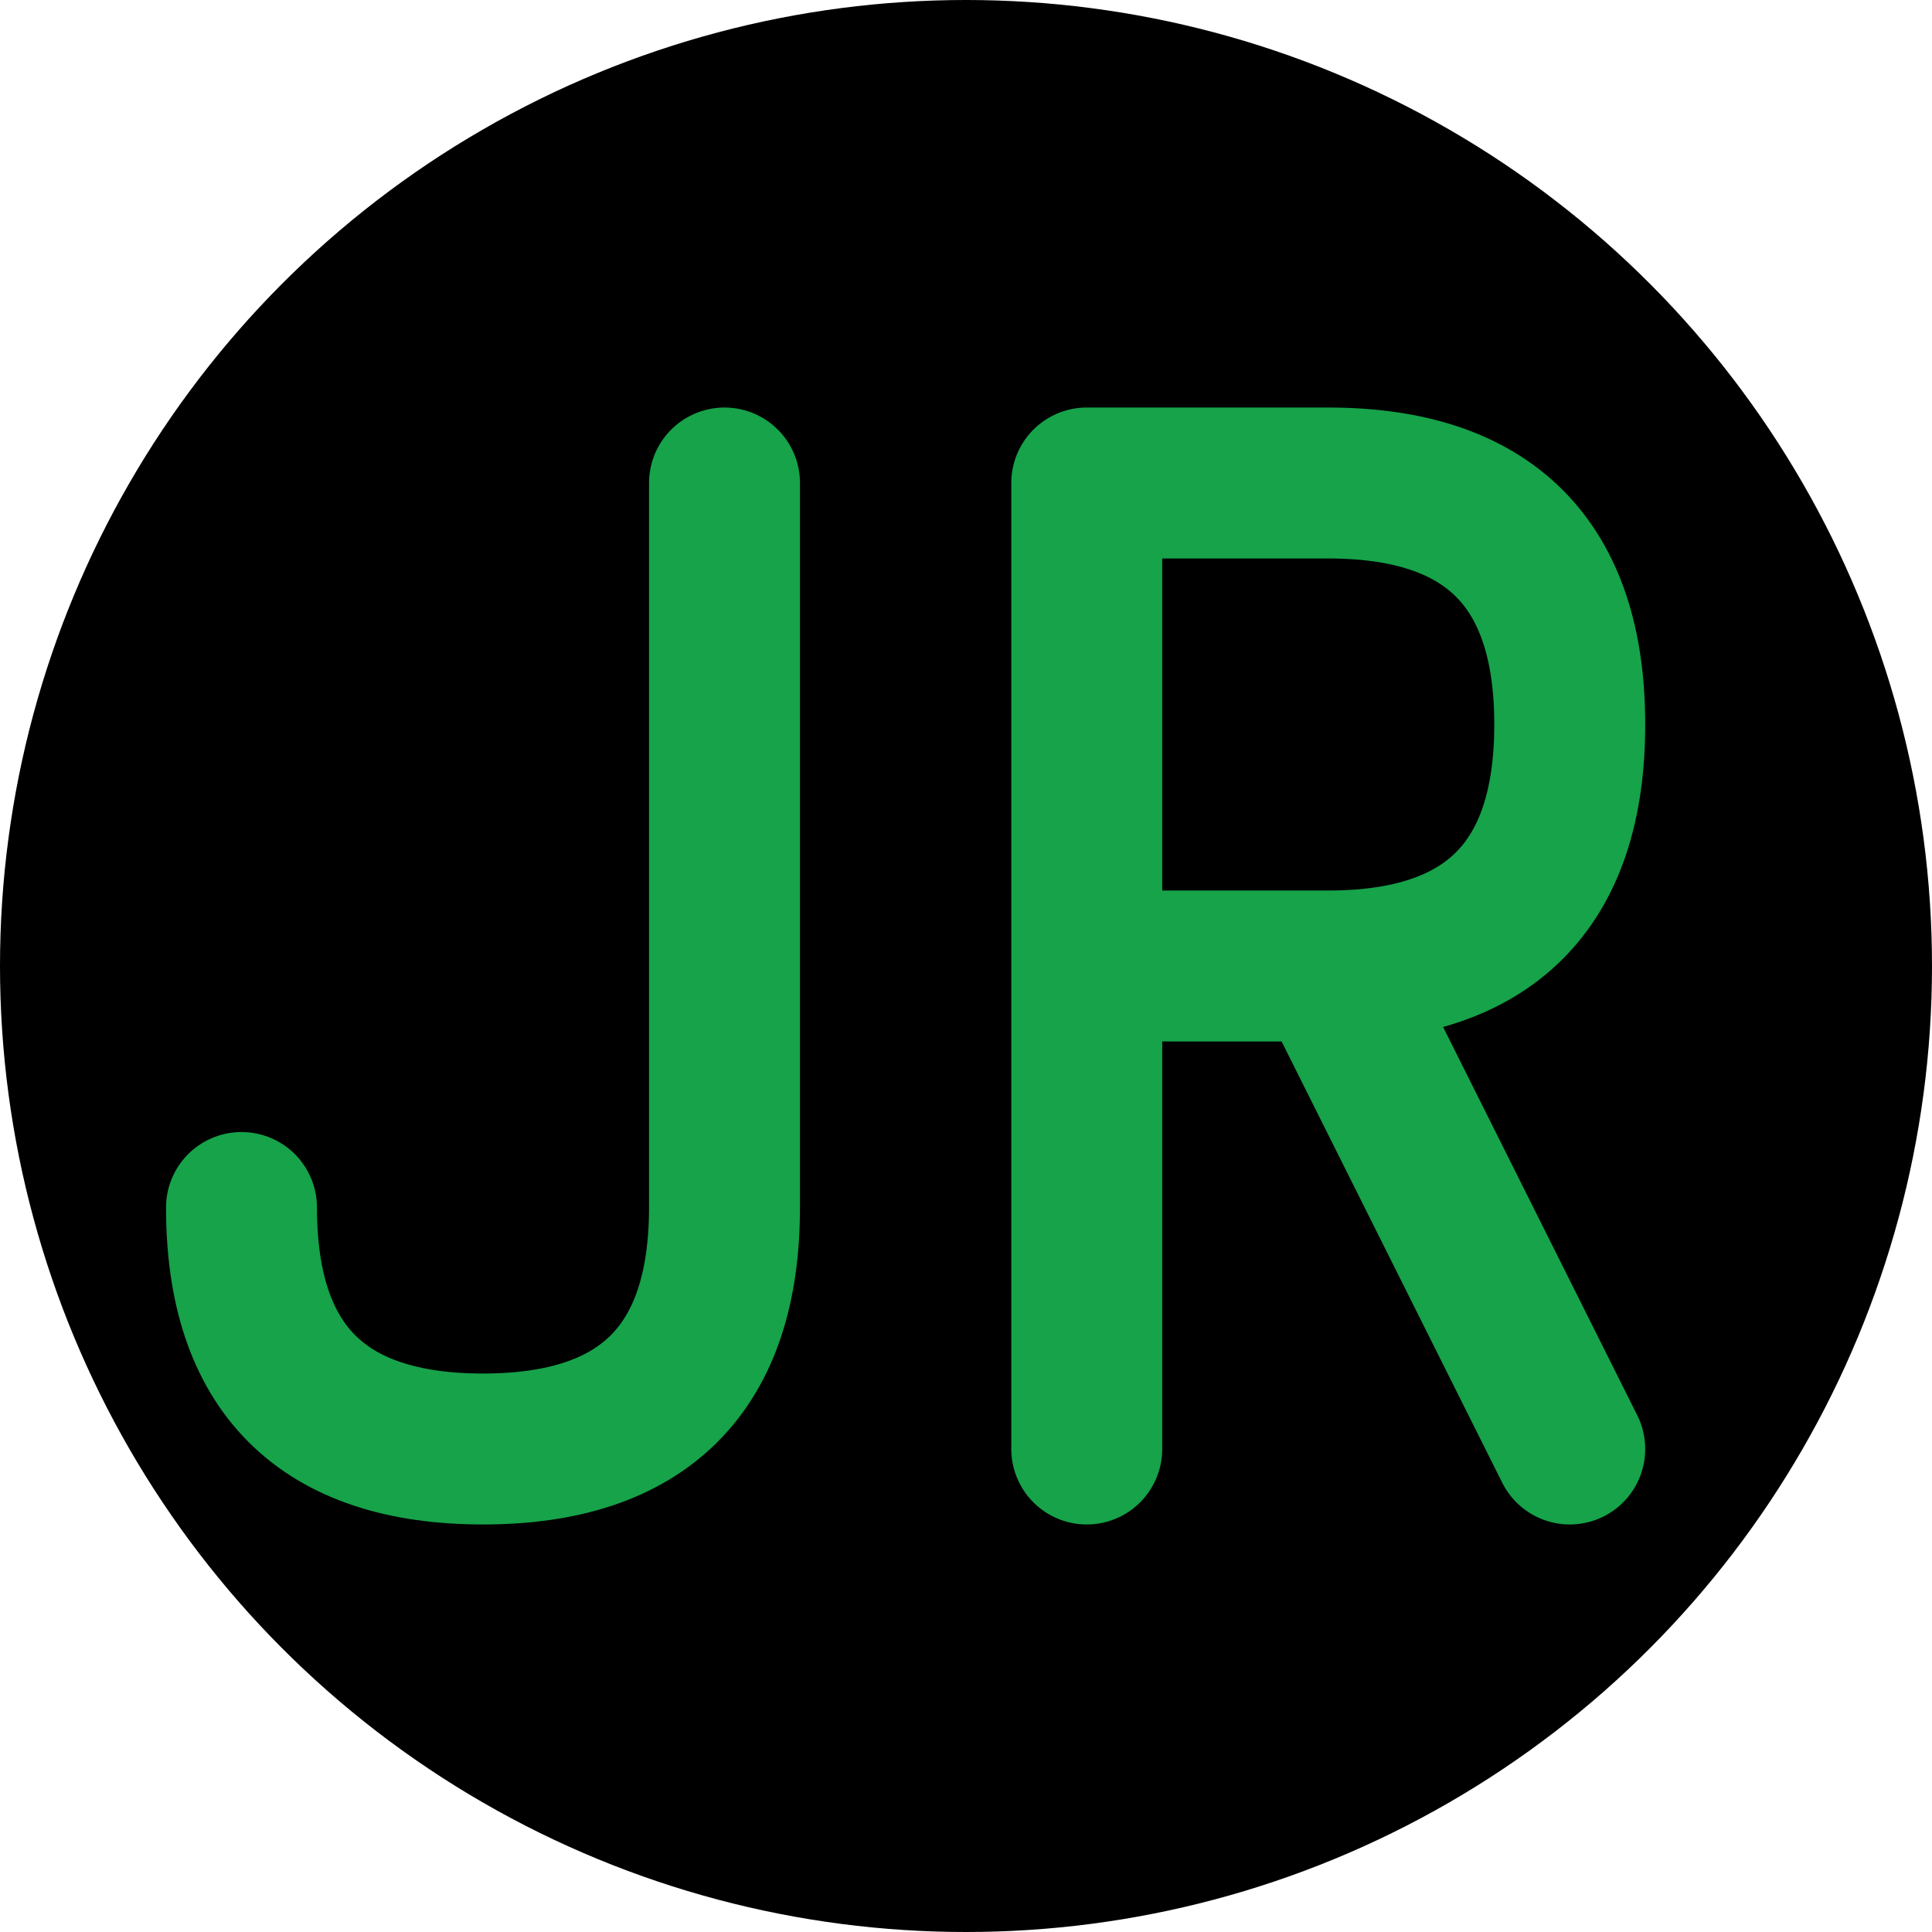<svg width="32" height="32" viewBox="0 0 32 32" xmlns="http://www.w3.org/2000/svg">
  <circle cx="16" cy="16" r="16" fill="black"/>
  <path d="M12 8 L12 20 Q12 24 8 24 Q4 24 4 20" 
        stroke="#16a34a" stroke-width="2.5" fill="none" stroke-linecap="round" stroke-linejoin="round"/>
  <path d="M18 8 L18 24 M18 8 L22 8 Q26 8 26 12 Q26 16 22 16 L18 16 M22 16 L26 24"
        stroke="#16a34a" stroke-width="2.5" fill="none" stroke-linecap="round" stroke-linejoin="round"/>
</svg>